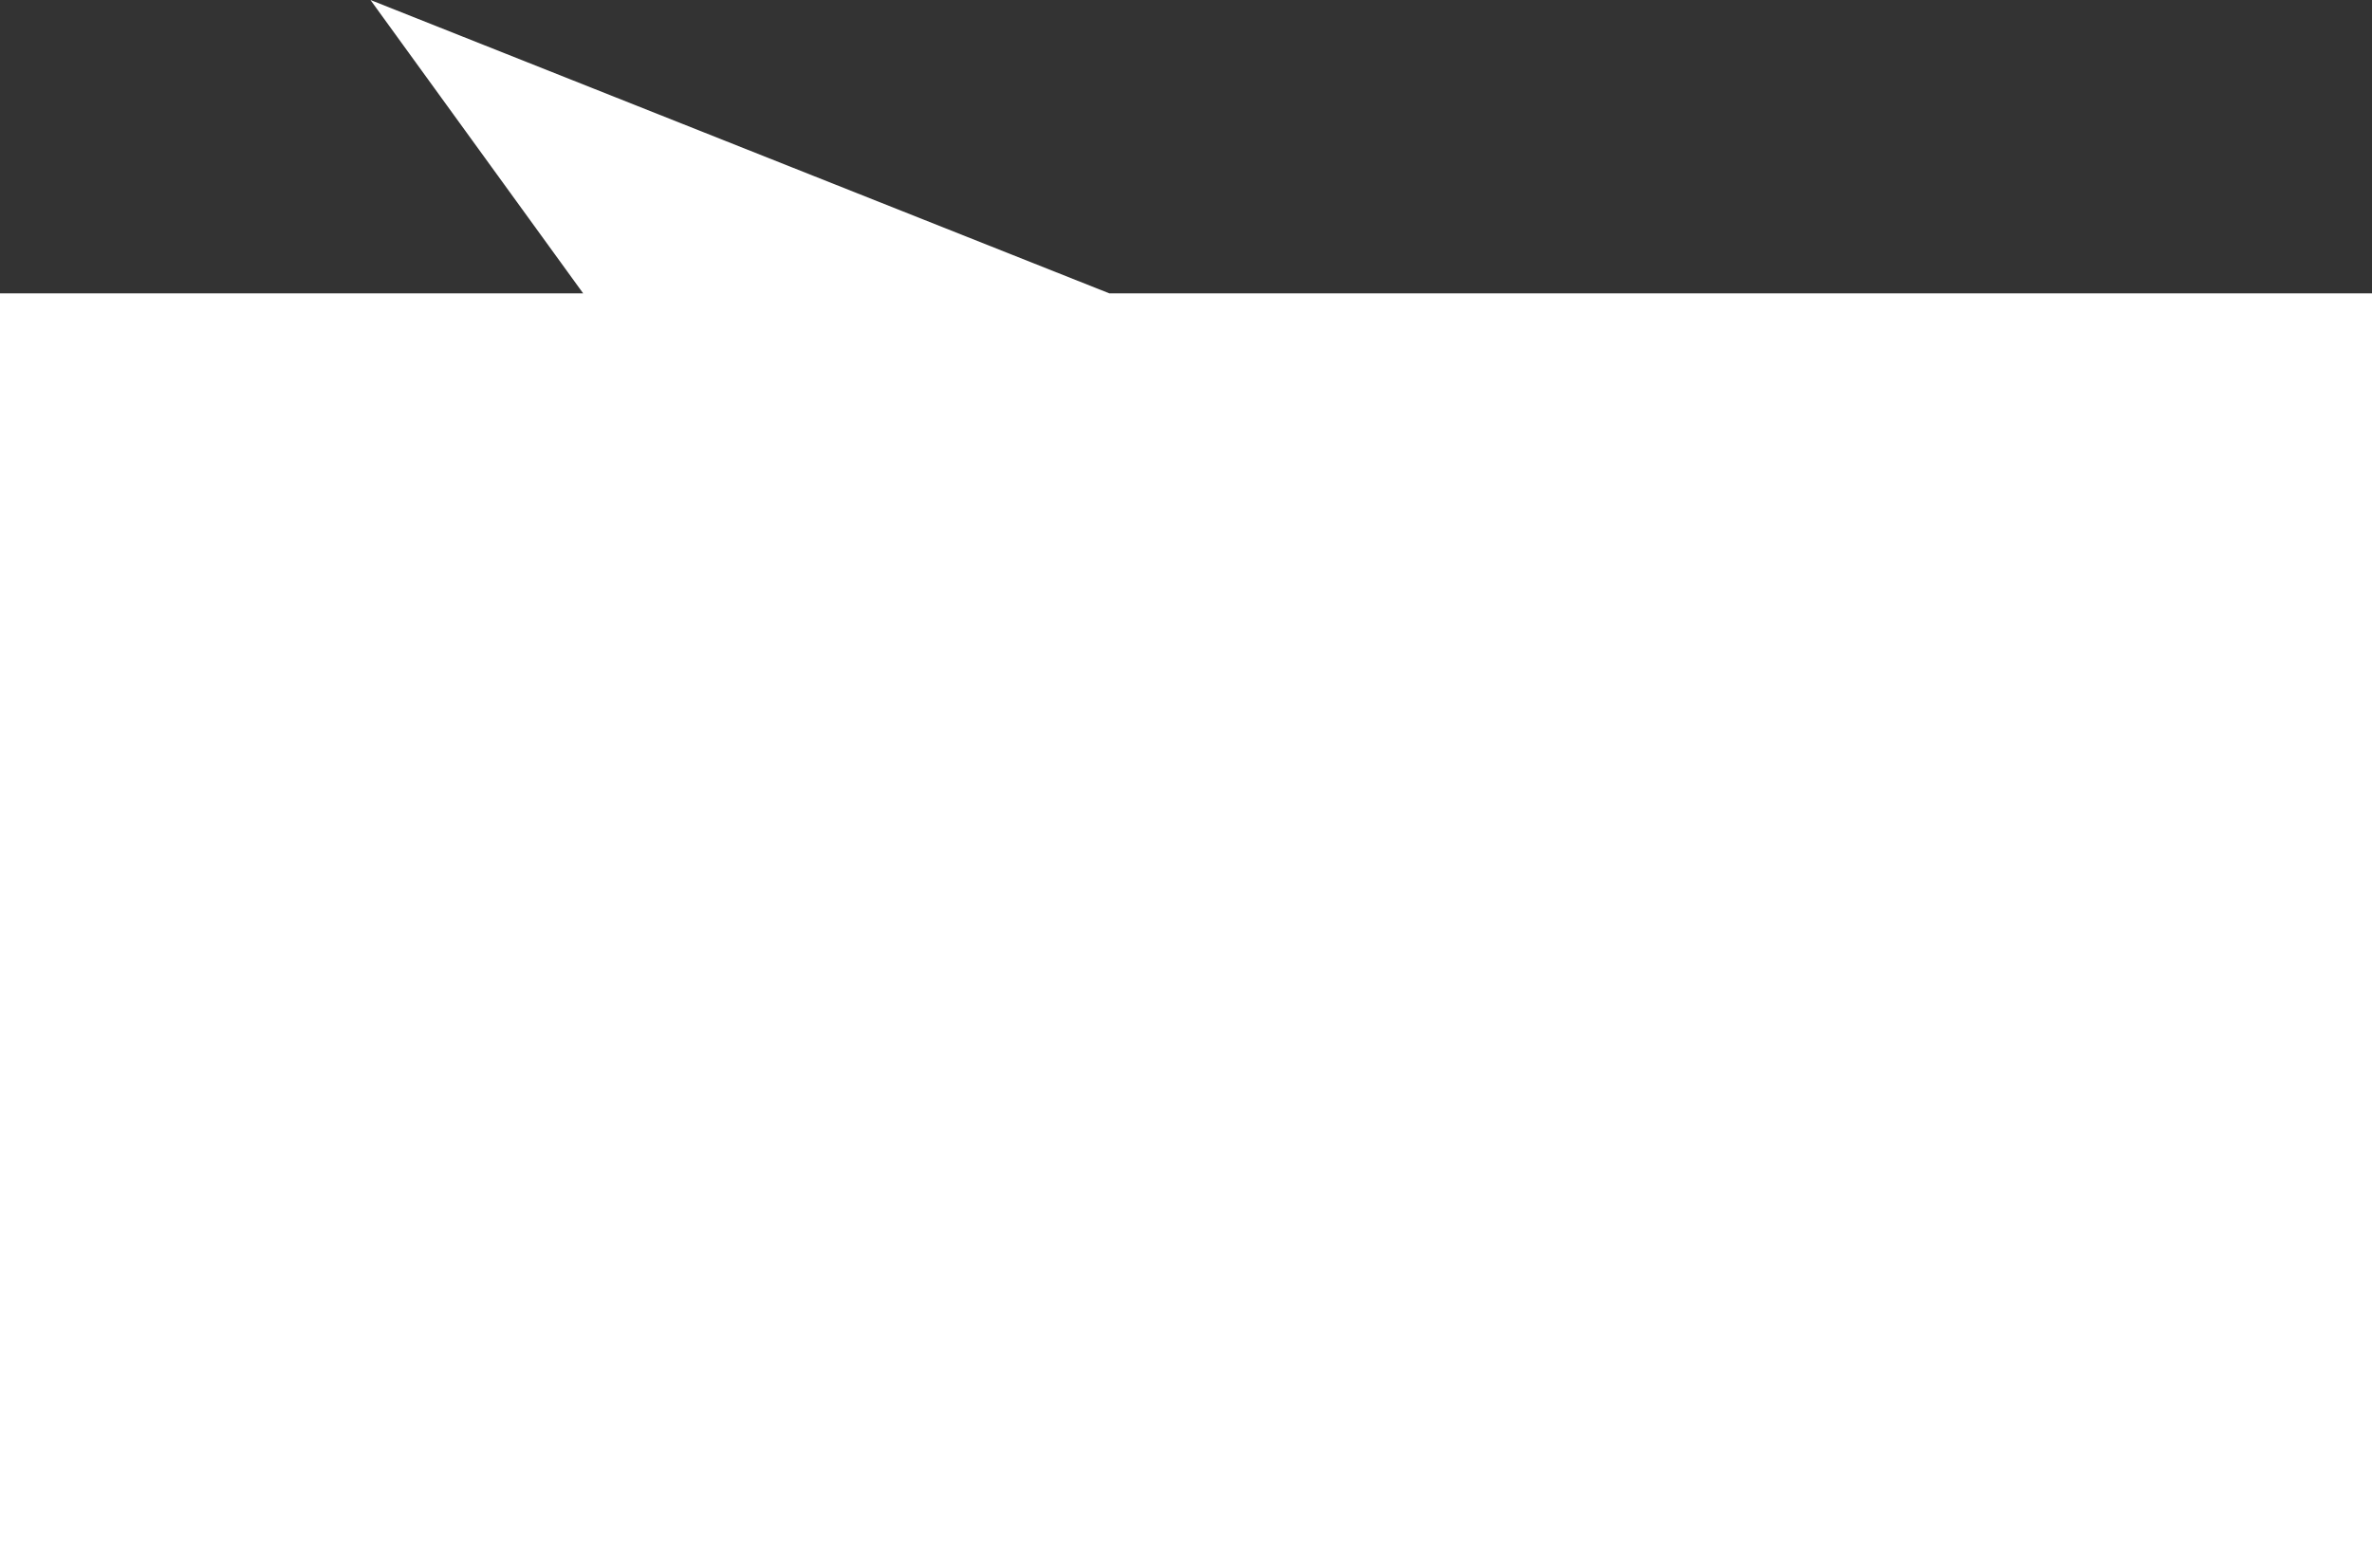 <svg width="493" height="326" viewBox="0 0 493 326" fill="none" xmlns="http://www.w3.org/2000/svg">
<rect x="0" y="0" width="493" height="326" fill="#333333" stroke="none"/>
<path fill-rule="evenodd" clip-rule="evenodd" d="M121.209 60.988L77 0L230.573 60.988H493V325.988H0V60.988H121.209Z" fill="white"/>
</svg>

